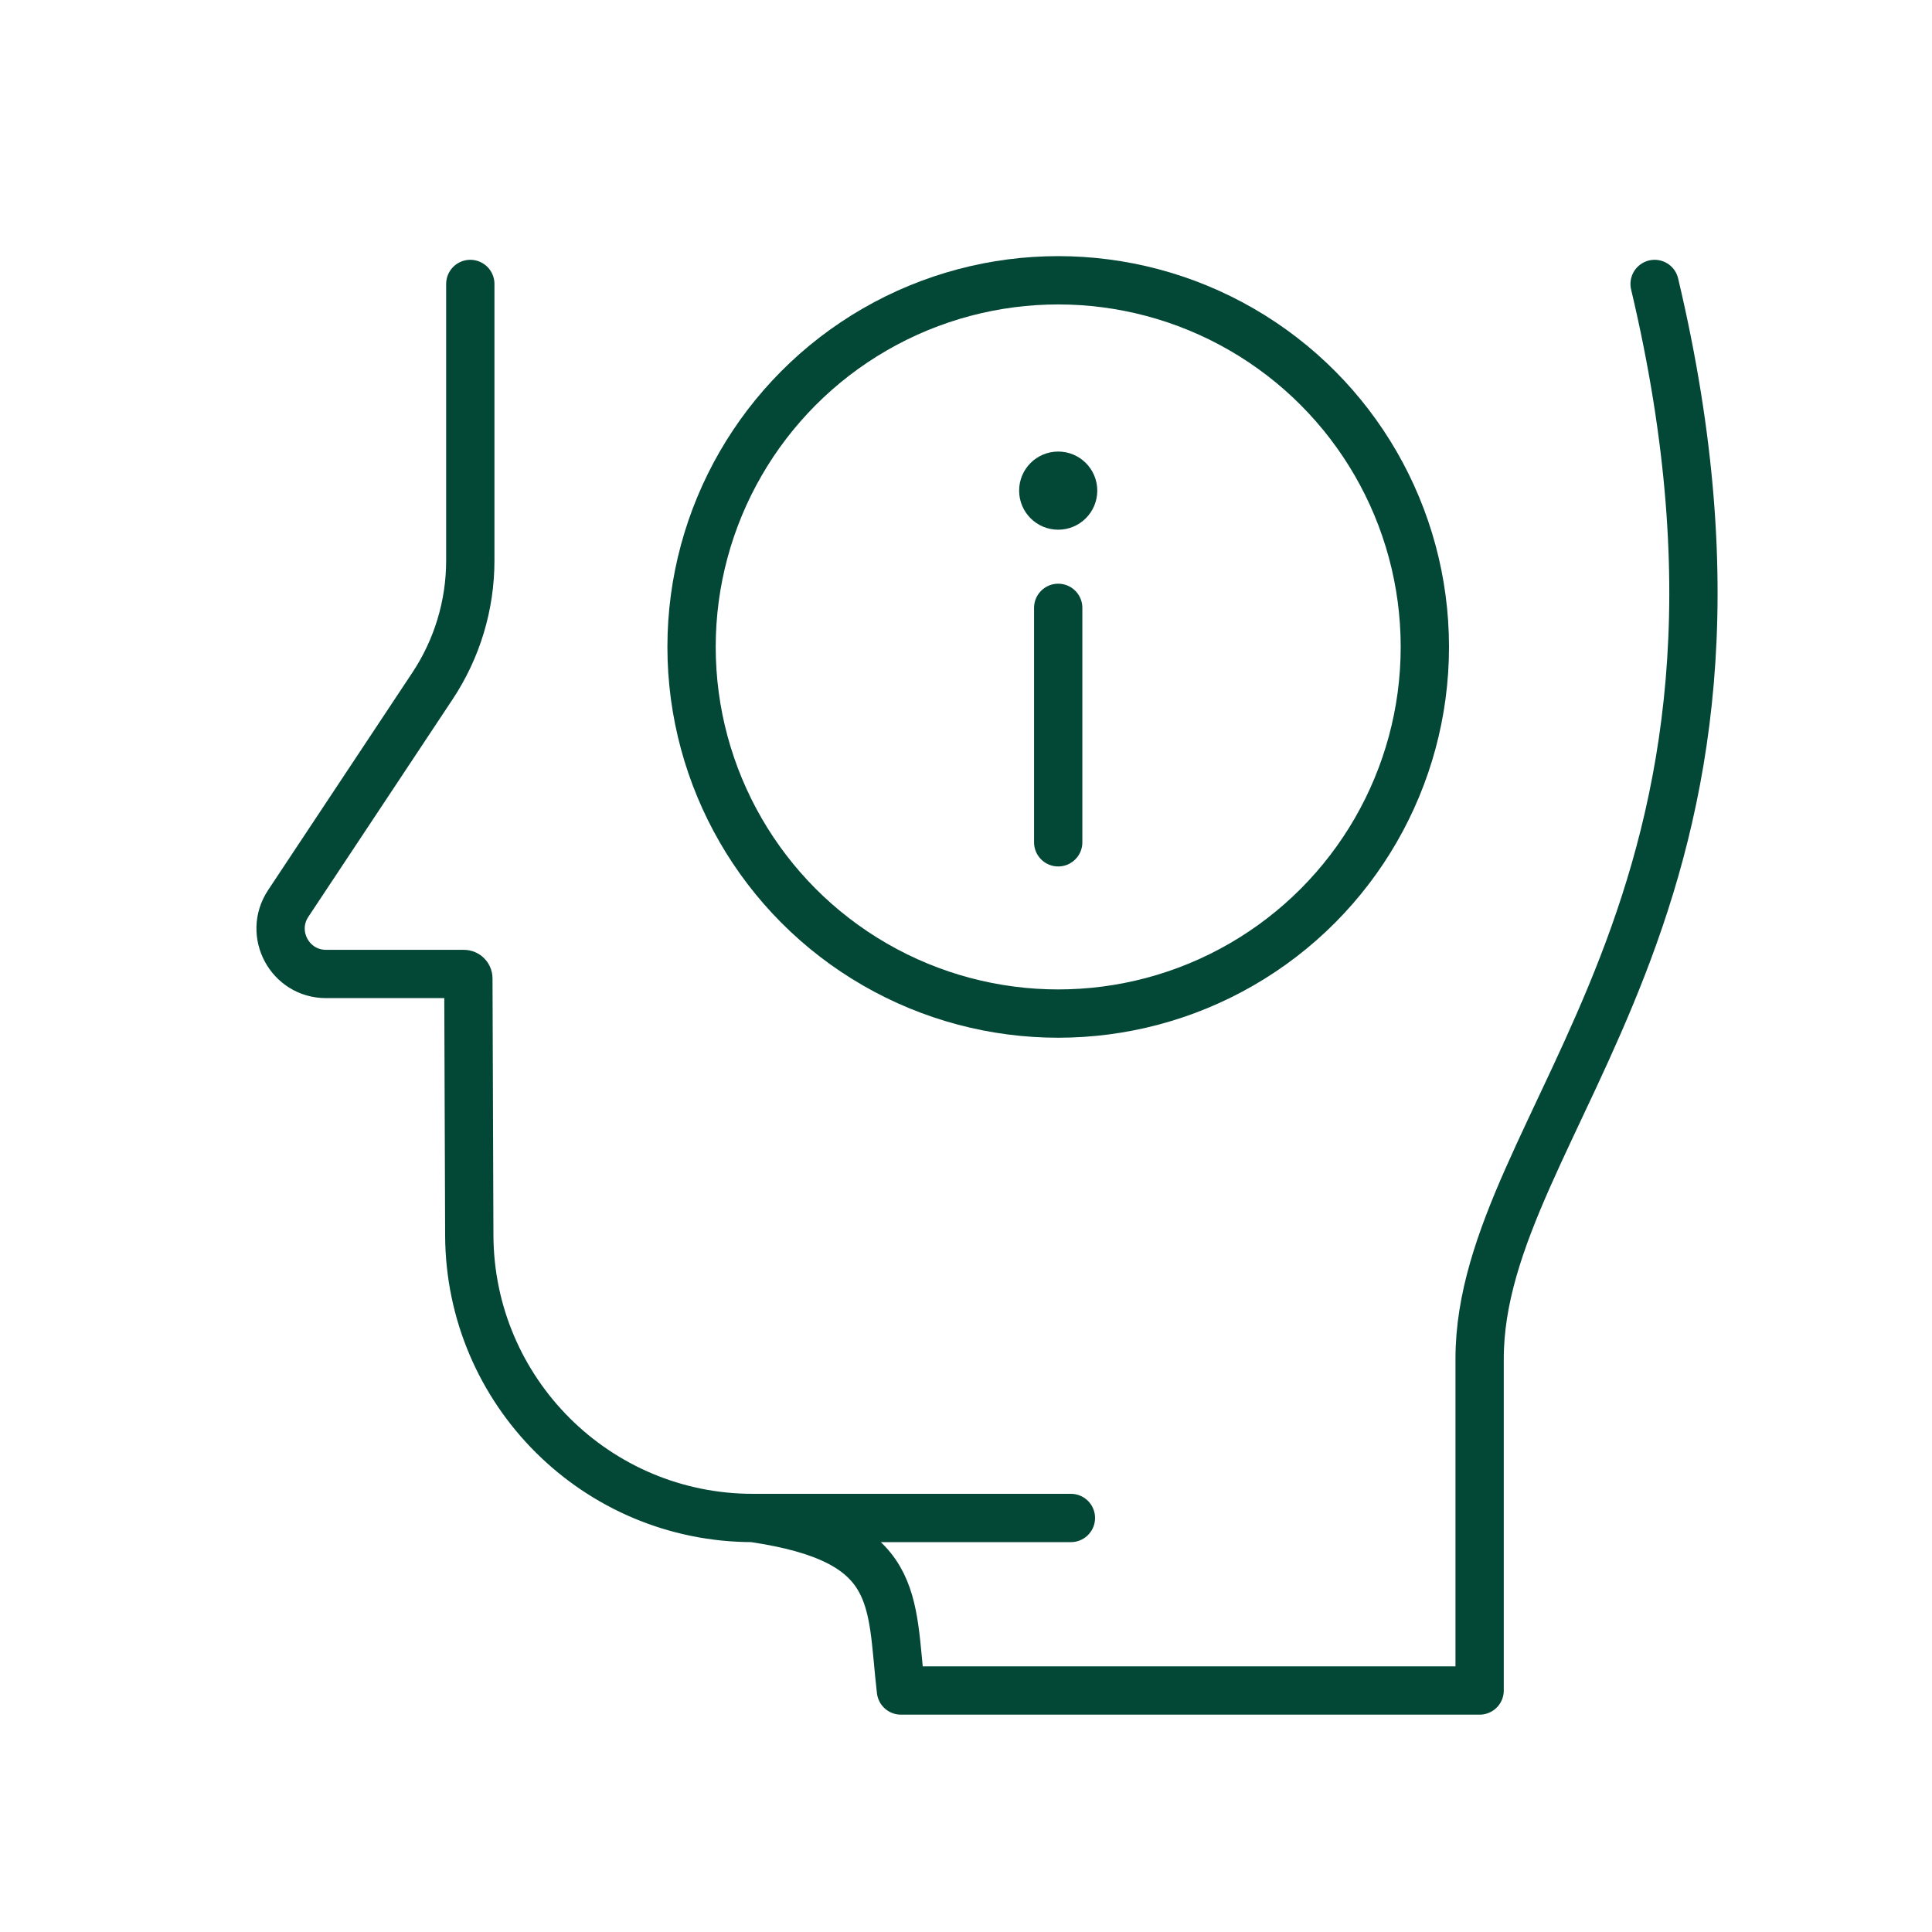 <svg width="40" height="40" viewBox="0 0 40 40" fill="none" xmlns="http://www.w3.org/2000/svg">
<path d="M9.737 5.879V11.606C9.737 12.529 9.465 13.432 8.954 14.202L5.967 18.706C5.553 19.331 6.001 20.165 6.75 20.165L9.603 20.165C9.655 20.165 9.697 20.206 9.697 20.258L9.716 25.577C9.728 28.812 12.353 31.428 15.588 31.428V31.428M22.172 31.428H15.588M15.588 31.428C18.684 31.881 18.434 33.12 18.653 35H30.634V28.132C30.634 23.187 37.322 18.791 34.257 5.879" stroke="#034737" stroke-miterlimit="10" stroke-linecap="round" stroke-linejoin="round"/>
<path d="M21.909 12.585V17.439" stroke="#034737" stroke-miterlimit="10" stroke-linecap="round" stroke-linejoin="round"/>
<circle cx="21.909" cy="10.158" r="0.809" fill="#034737"/>
<circle cx="21.909" cy="13.394" r="7.591" stroke="#034737"/>
</svg>

